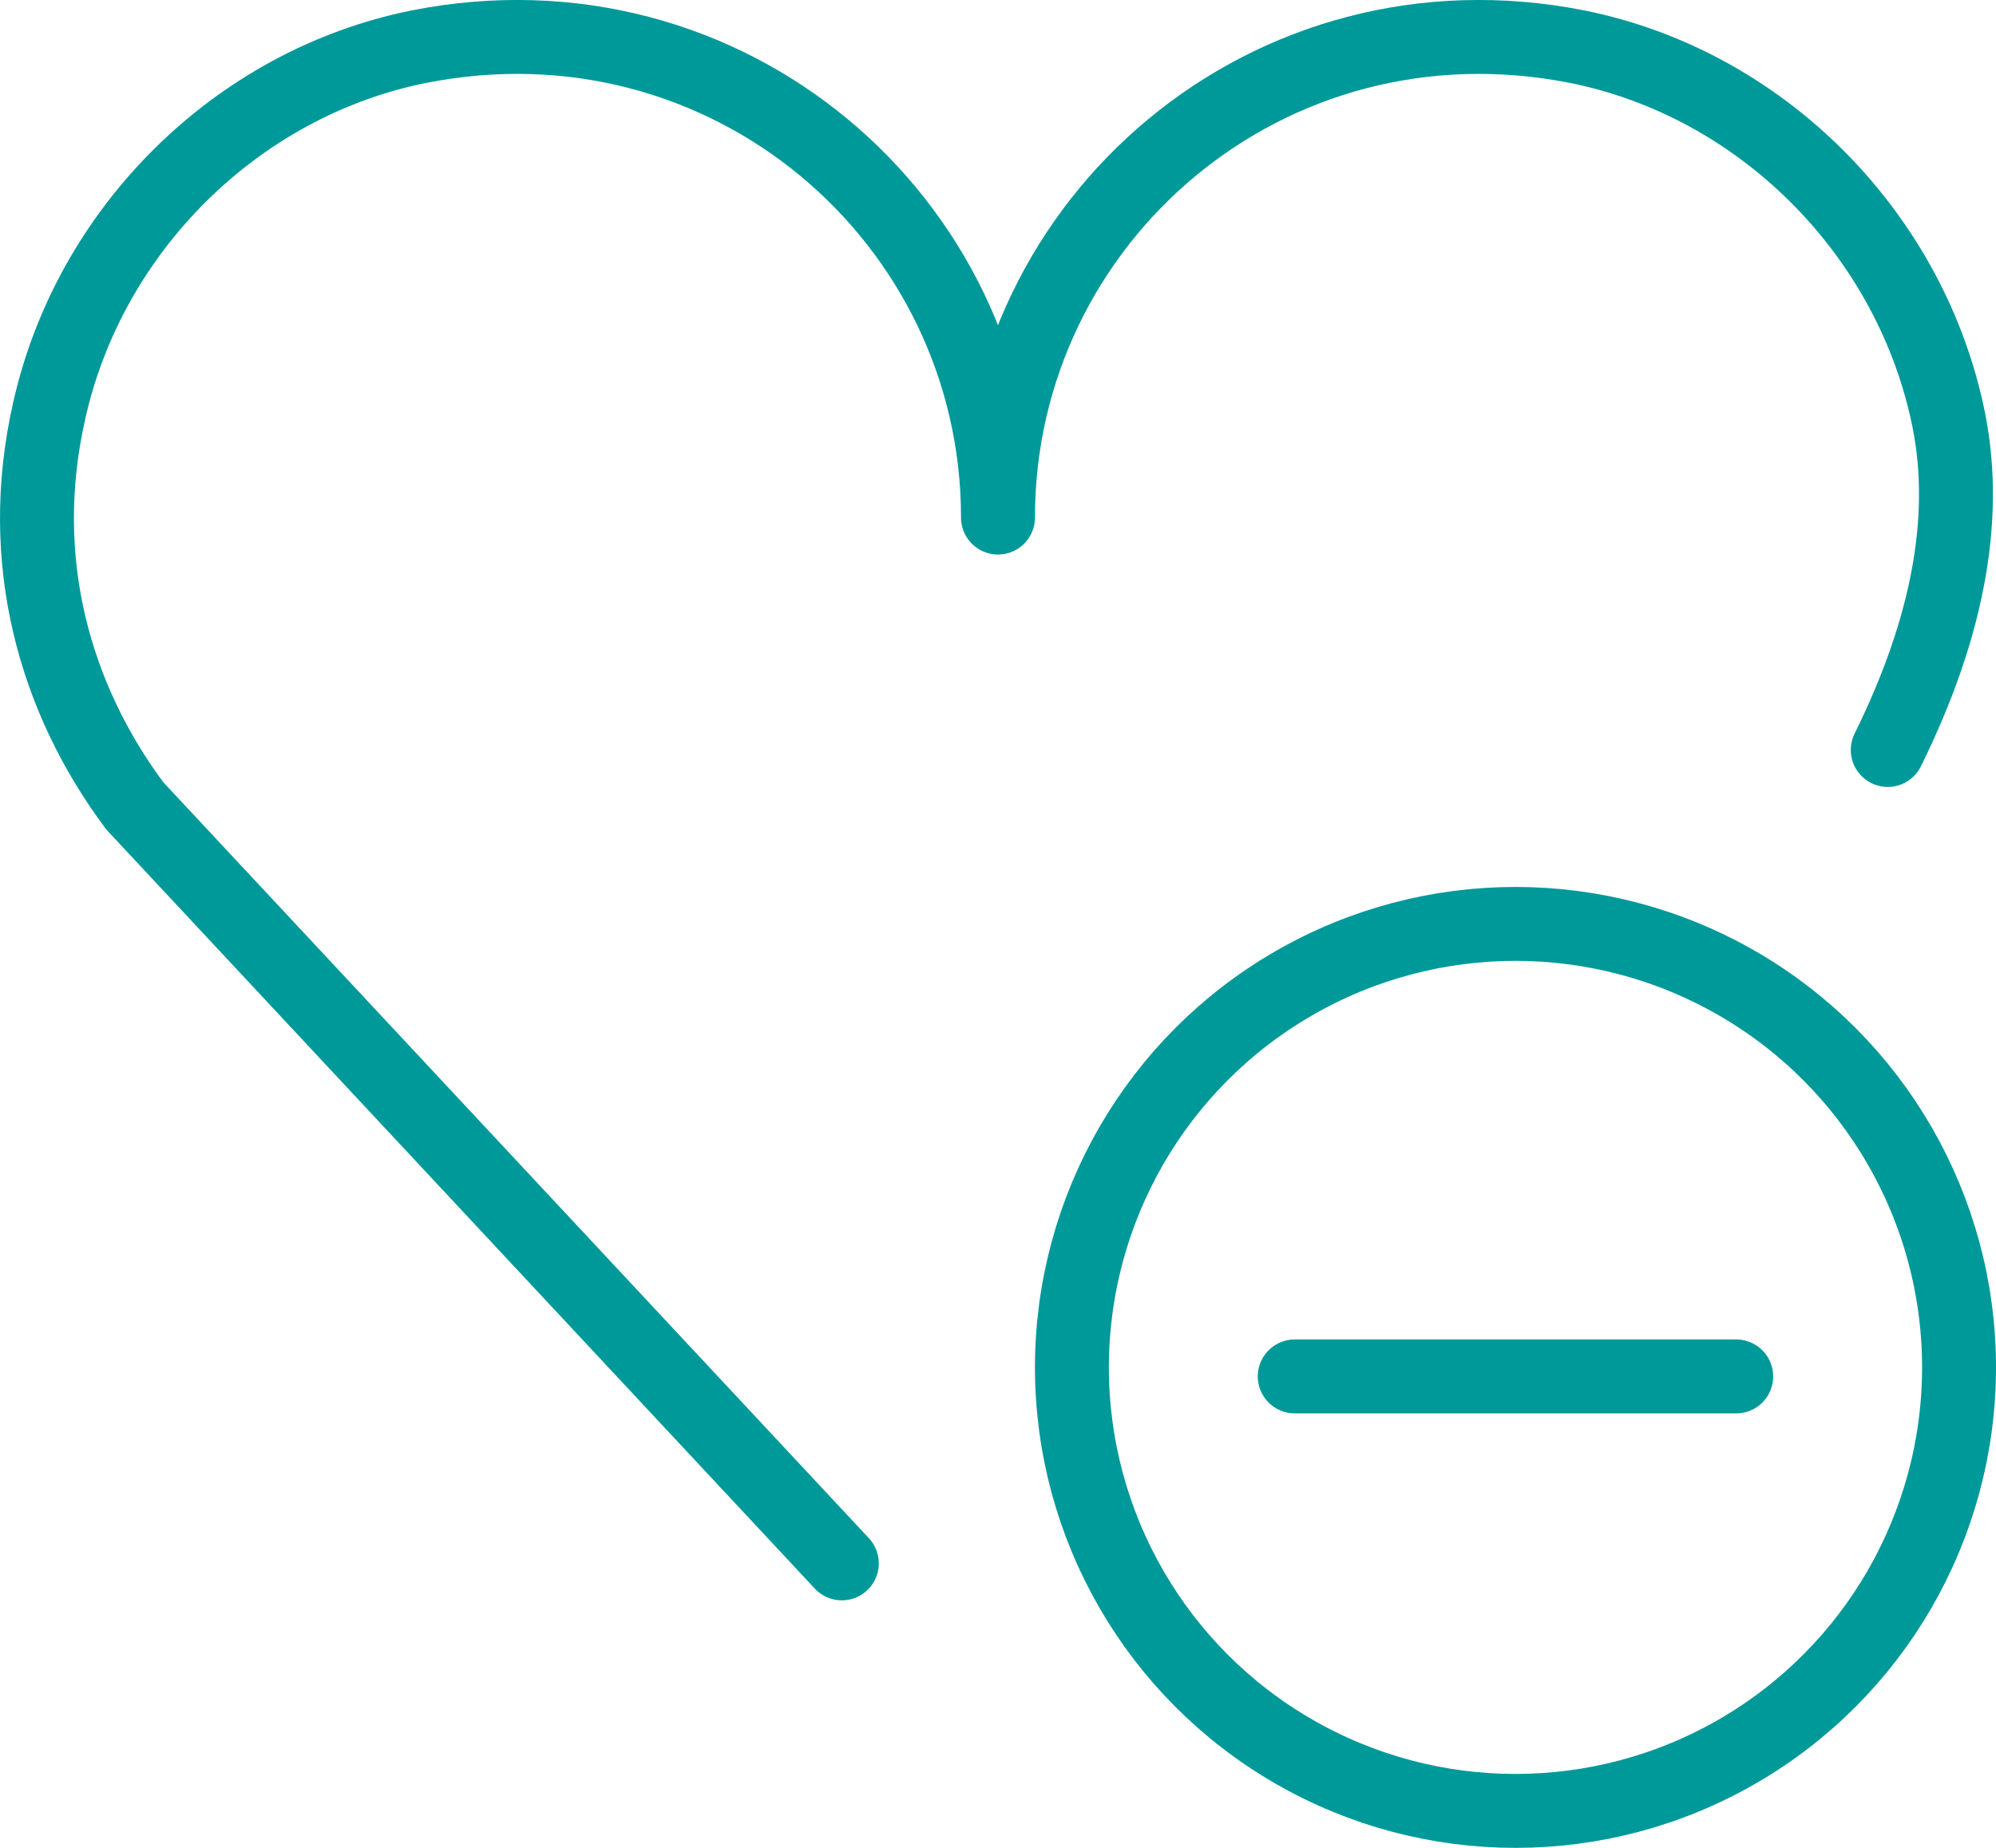 <?xml version="1.0" encoding="UTF-8"?><svg xmlns="http://www.w3.org/2000/svg" viewBox="0 0 769.21 712.23"><defs><style>.d{fill:none;stroke:#099;stroke-linecap:round;stroke-linejoin:round;stroke-width:28.49px;}</style></defs><g id="a"/><g id="b"><g id="c"><g><circle class="d" cx="584.03" cy="527.05" r="170.94"/><path class="d" d="M727.49,289.07c23.94-48.49,31.53-92.05,22.78-130.66-15.49-69.7-72.06-126.27-142.43-140.41-118.86-23.57-223.24,66.67-223.24,181.49,0-114.82-104.38-205.06-223.24-181.49C91,32.15,34.43,88.72,18.94,158.42c-13.13,57.91,2.36,111.11,33,152.19l272.48,291.97"/><line class="d" x1="498.96" y1="530.52" x2="669.09" y2="530.52"/></g></g></g></svg>